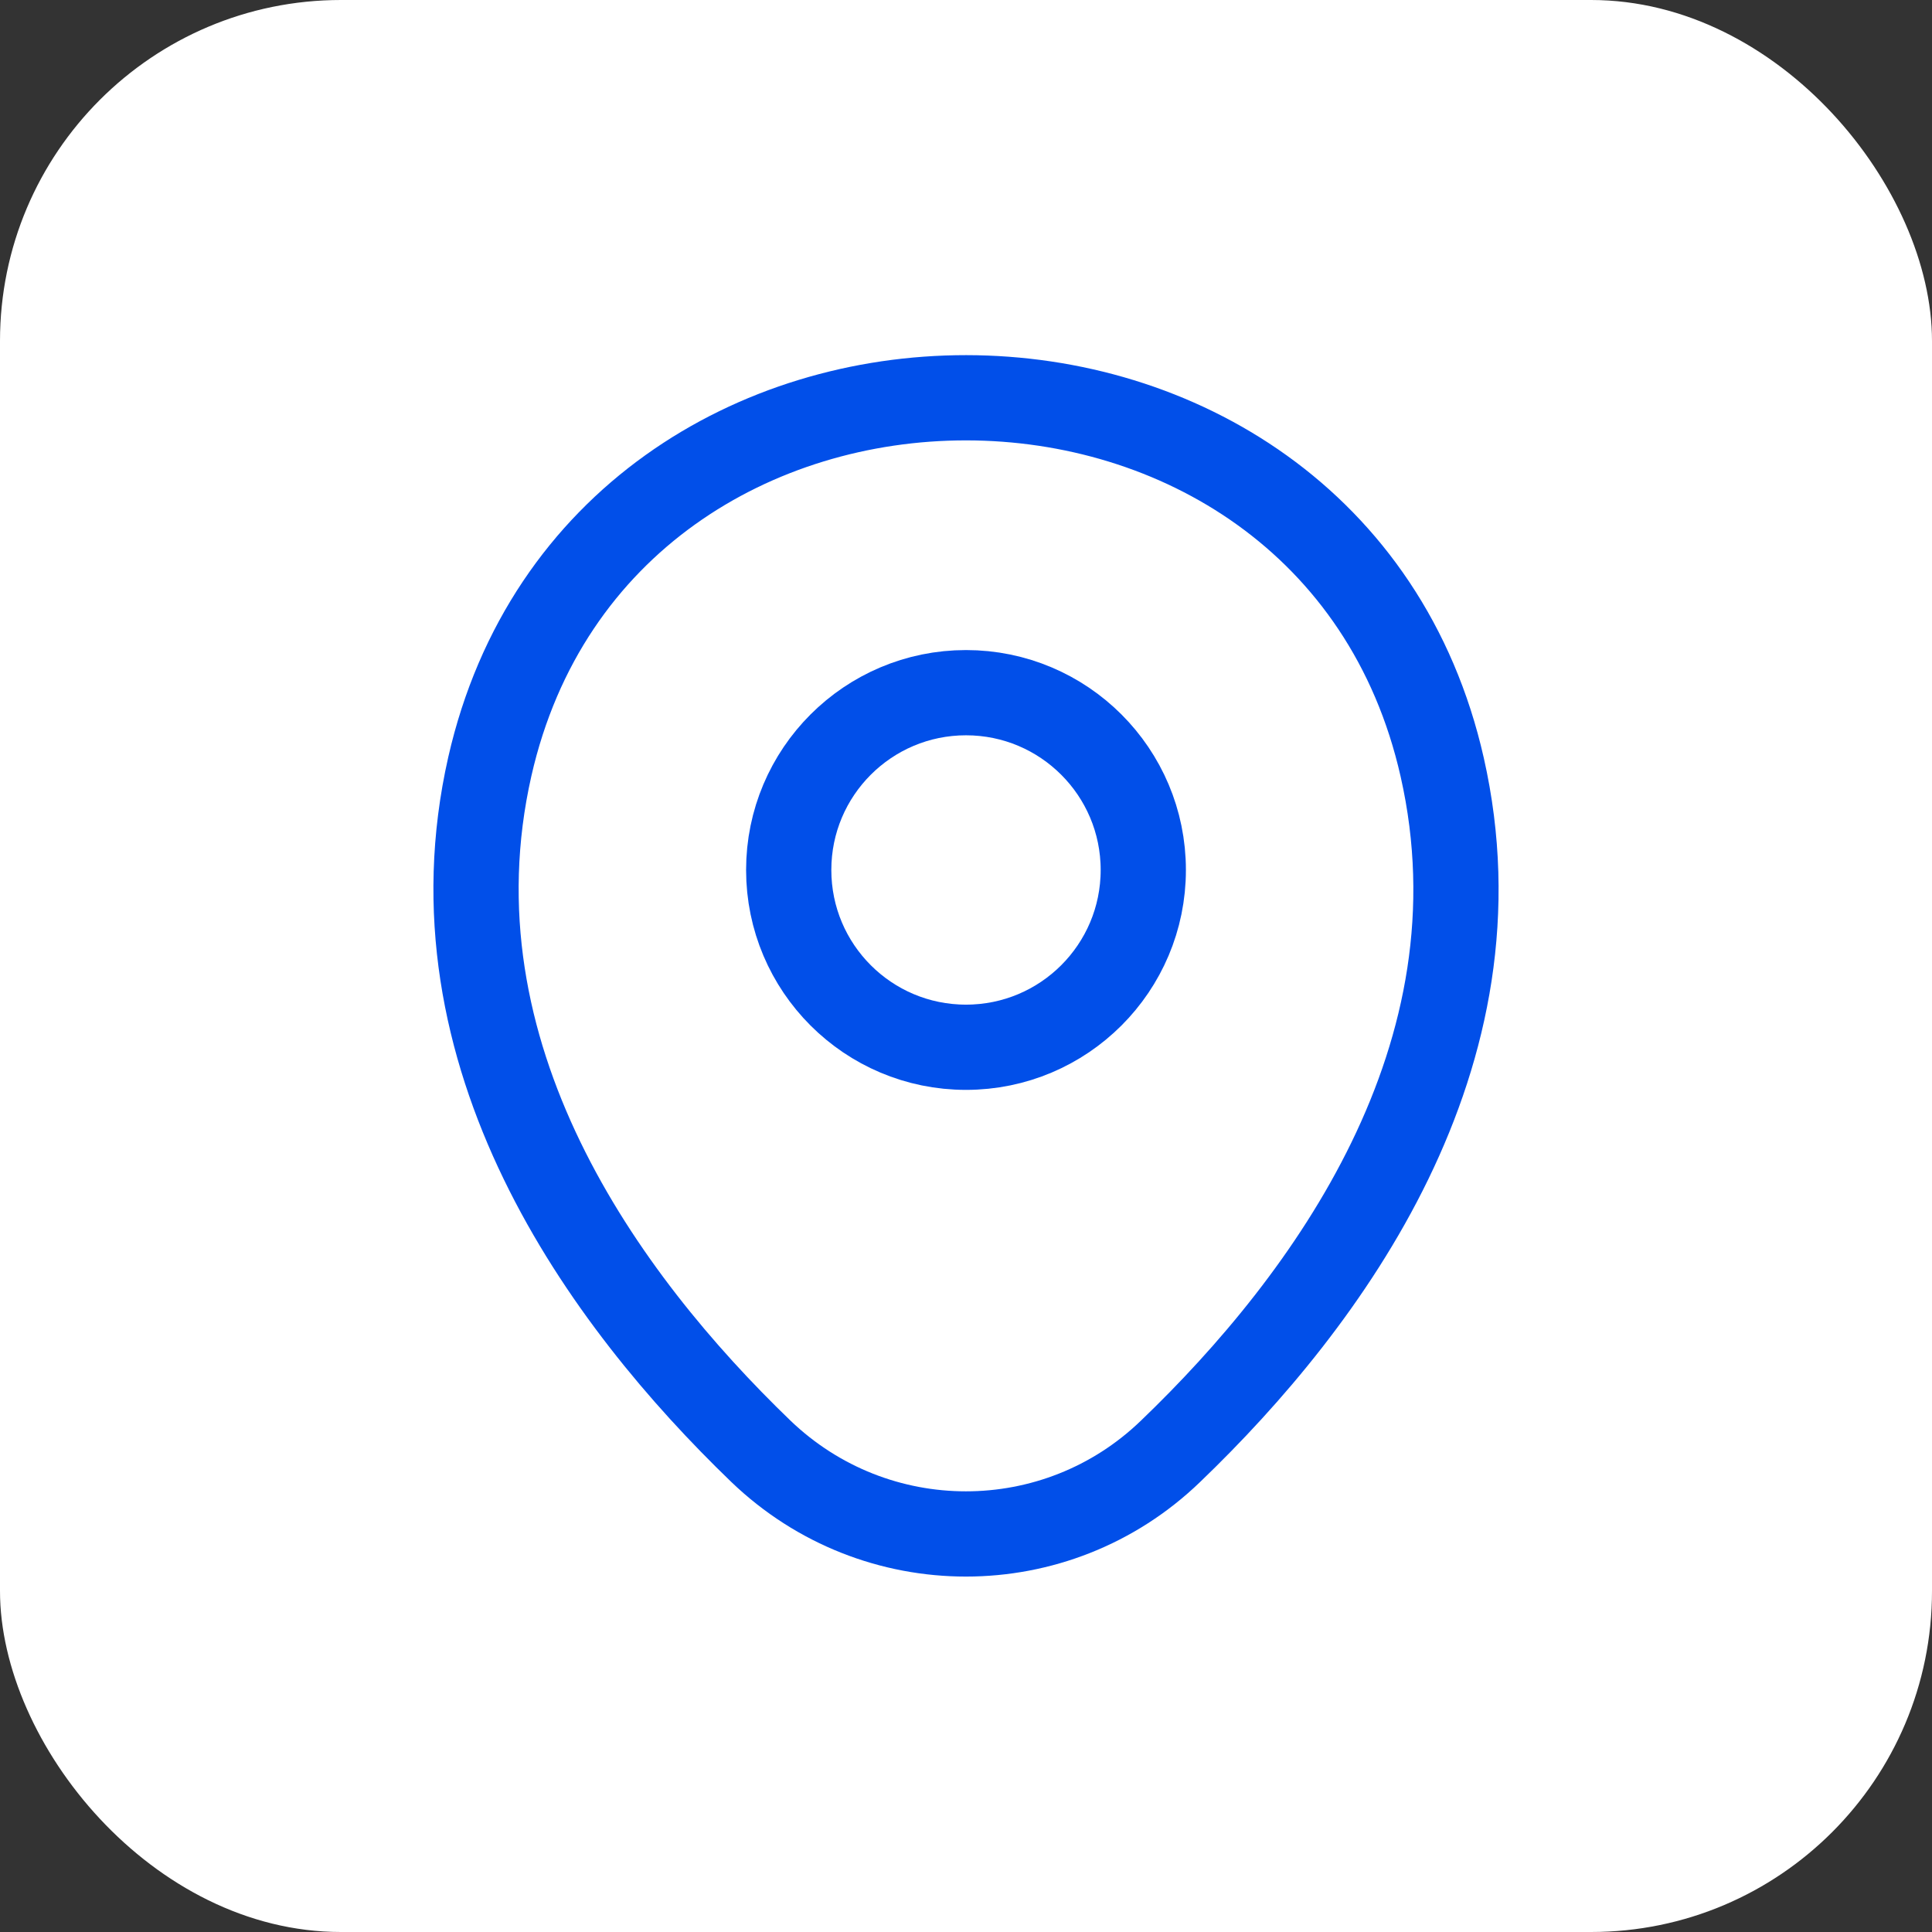 <?xml version="1.0" encoding="UTF-8"?> <svg xmlns="http://www.w3.org/2000/svg" width="34" height="34" viewBox="0 0 34 34" fill="none"><rect x="0" y="0" width="34" height="34" fill="#333333" stroke="none"/> <rect width="34" height="34" rx="6" fill="white"></rect> <path d="M17 18.43C18.723 18.43 20.12 17.034 20.12 15.31C20.12 13.587 18.723 12.19 17 12.19C15.277 12.19 13.88 13.587 13.88 15.31C13.88 17.034 15.277 18.43 17 18.43Z" stroke="#014FE9" stroke-width="1.5"></path> <path d="M8.62 13.49C10.59 4.83 23.42 4.84 25.38 13.5C26.53 18.58 23.37 22.88 20.6 25.54C18.59 27.48 15.41 27.48 13.39 25.54C10.63 22.88 7.47 18.57 8.62 13.49Z" stroke="#014FE9" stroke-width="1.5"></path> </svg> 